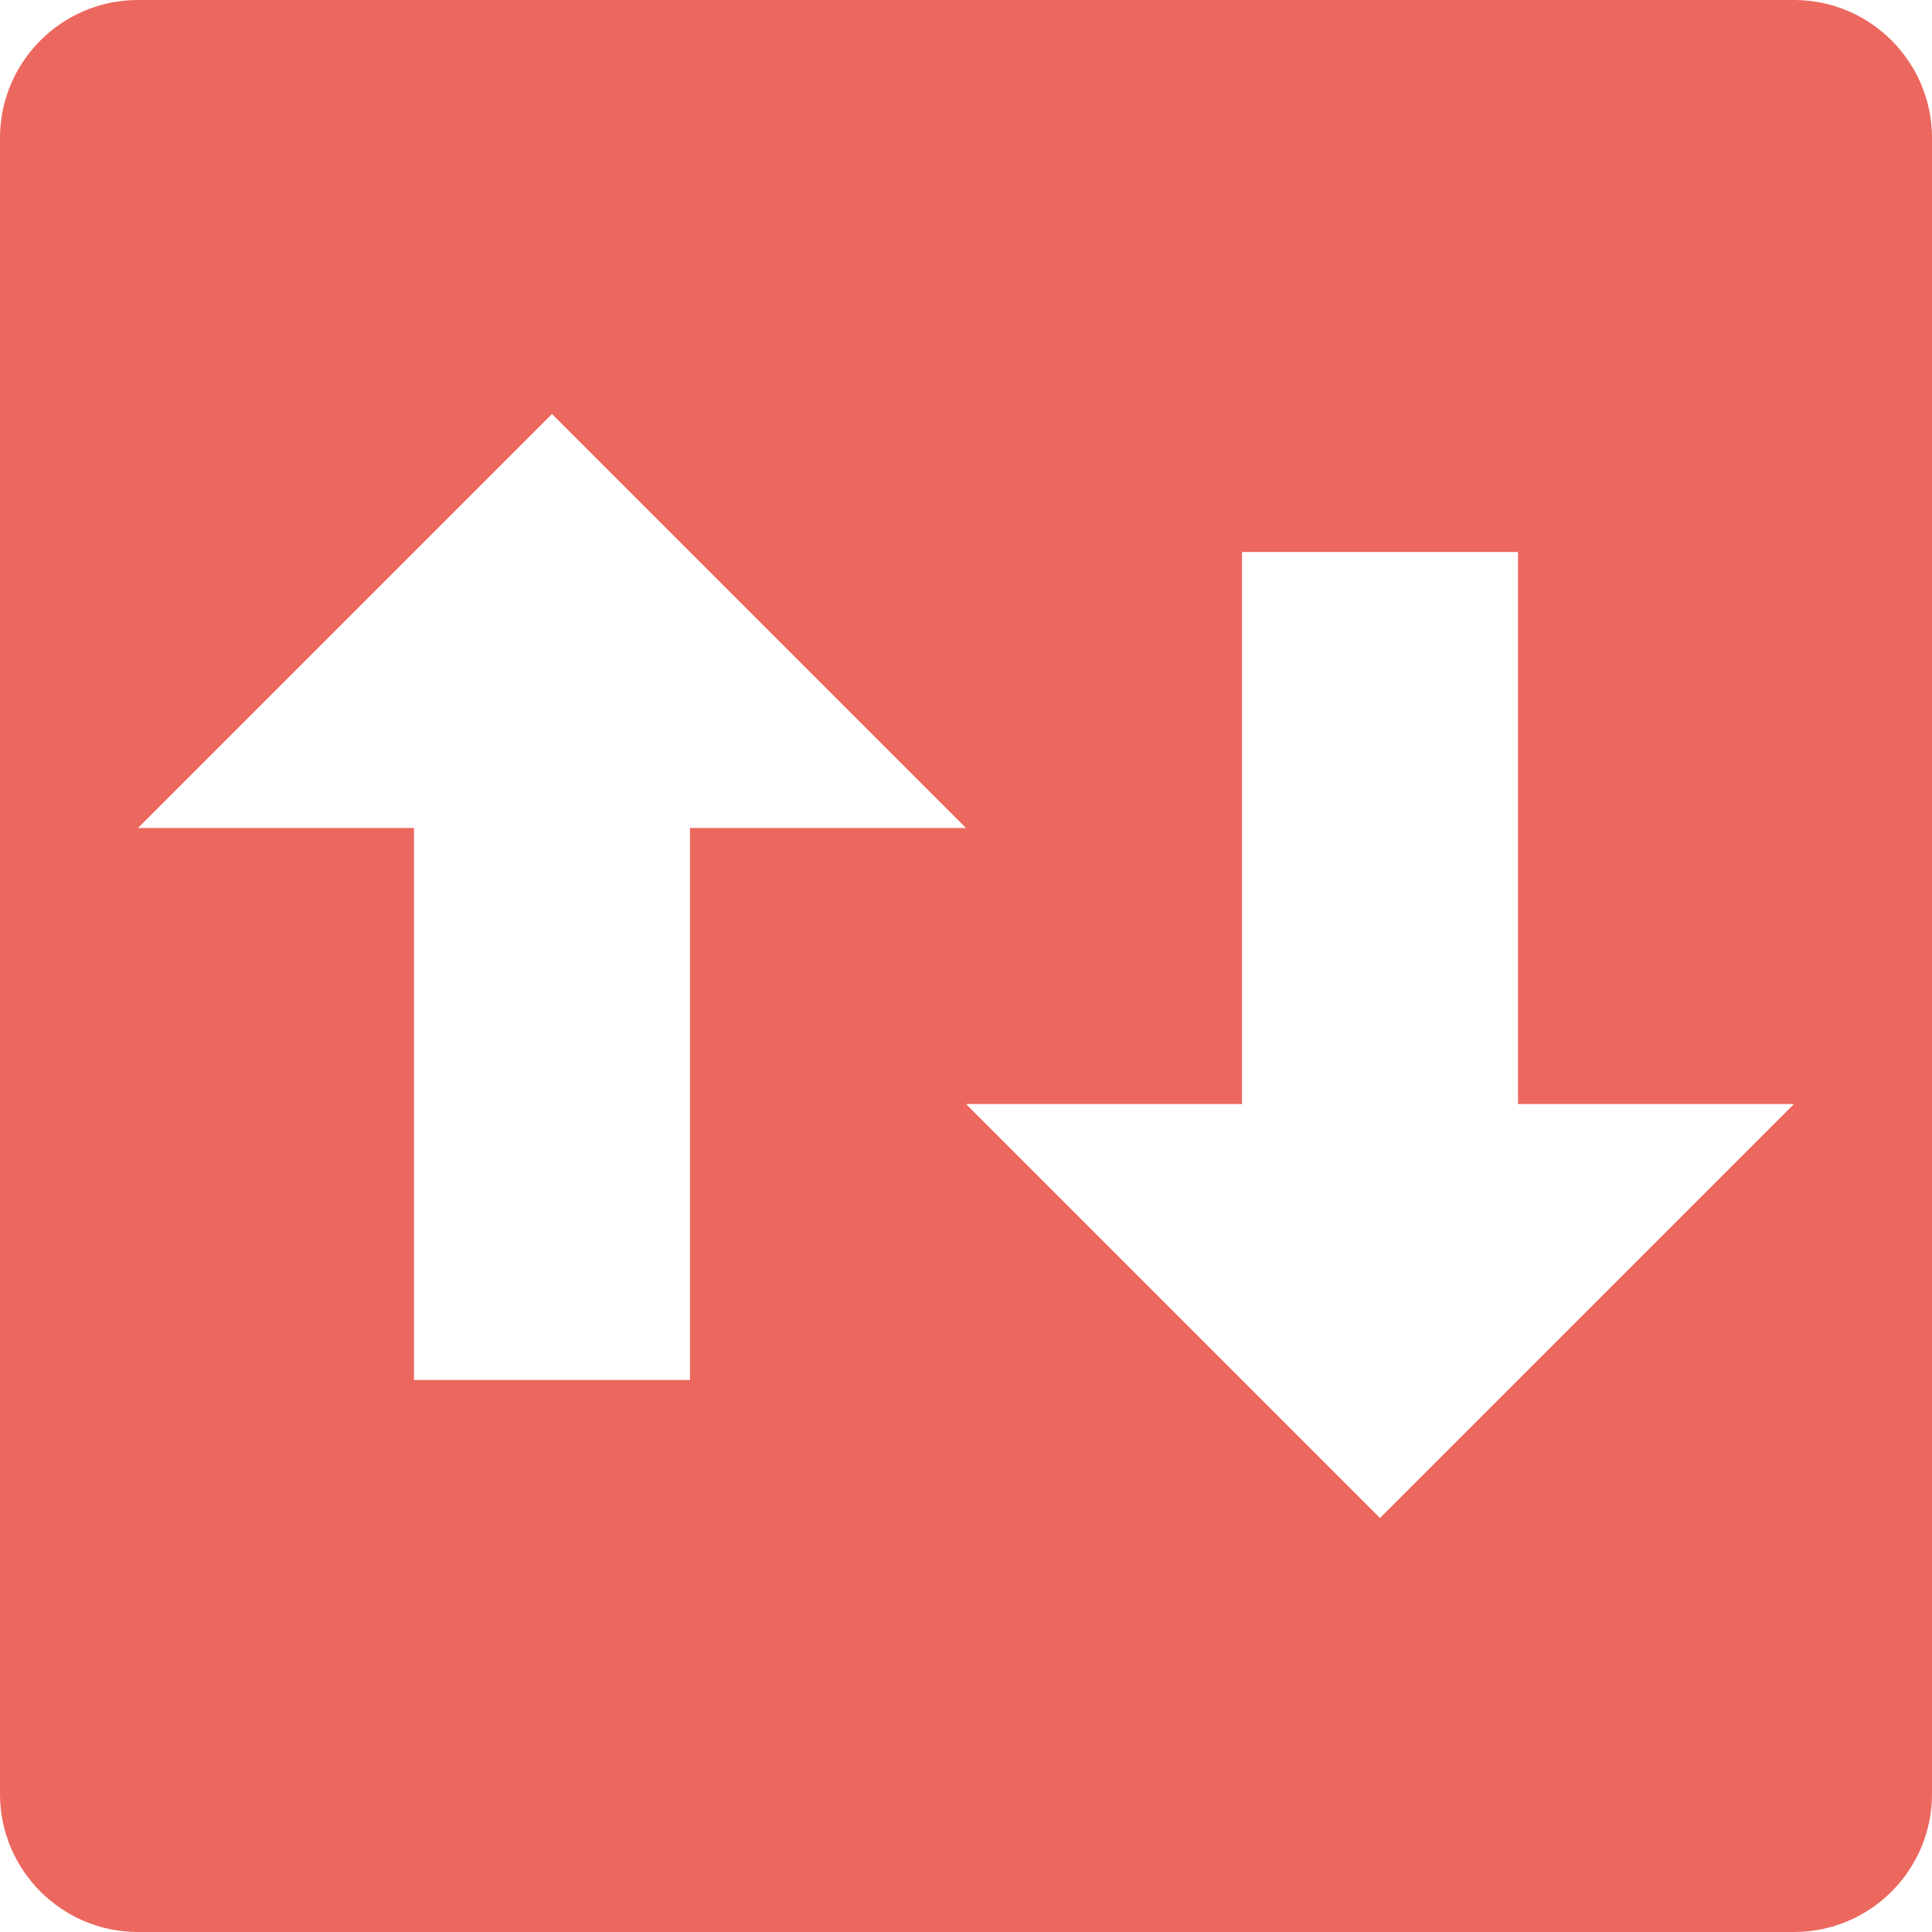 <?xml version="1.0" encoding="UTF-8" standalone="no"?>
<svg
   xmlns:dc="http://purl.org/dc/elements/1.1/"
   xmlns:cc="http://creativecommons.org/ns#"
   xmlns:rdf="http://www.w3.org/1999/02/22-rdf-syntax-ns#"
   xmlns:svg="http://www.w3.org/2000/svg"
   xmlns="http://www.w3.org/2000/svg"
   xmlns:sodipodi="http://sodipodi.sourceforge.net/DTD/sodipodi-0.dtd"
   xmlns:inkscape="http://www.inkscape.org/namespaces/inkscape"
   width="490pt"
   height="490pt"
   version="1.1"
   viewBox="0 0 490 490"
   id="svg4"
   sodipodi:docname="sortimg.svg"
   inkscape:export-filename="C:\Users\CubexizSoft\Downloads\sortimg.png"
   inkscape:export-xdpi="96"
   inkscape:export-ydpi="96"
   inkscape:version="1.0.2-2 (e86c870879, 2021-01-15)">
  <defs
     id="defs8" />
  <sodipodi:namedview
     pagecolor="#ffffff"
     bordercolor="#666666"
     borderopacity="1"
     objecttolerance="10"
     gridtolerance="10"
     guidetolerance="10"
     inkscape:pageopacity="0"
     inkscape:pageshadow="2"
     inkscape:window-width="1920"
     inkscape:window-height="1017"
     id="namedview6"
     showgrid="false"
     fit-margin-top="0"
     fit-margin-left="0"
     fit-margin-right="0"
     fit-margin-bottom="0"
     inkscape:zoom="0.32198612"
     inkscape:cx="-501.46158"
     inkscape:cy="538.57723"
     inkscape:window-x="-8"
     inkscape:window-y="-8"
     inkscape:window-maximized="1"
     inkscape:current-layer="svg4"
     inkscape:document-rotation="0" />
  <path
     d="M 455,0 H 35 C 15.68,0 0,15.68 0,35 v 420 c 0,19.32 15.68,35 35,35 h 420 c 19.32,0 35,-15.68 35,-35 V 35 C 490,15.68 474.32,0 455,0 Z M 175,350 H 105 V 210 H 35 L 140,105 245,210 H 175 Z M 350,385 245,280 h 70 V 140 h 70 v 140 h 70 z"
     id="path2"
     style="fill:#ec675e;fill-opacity:1" />
</svg>
